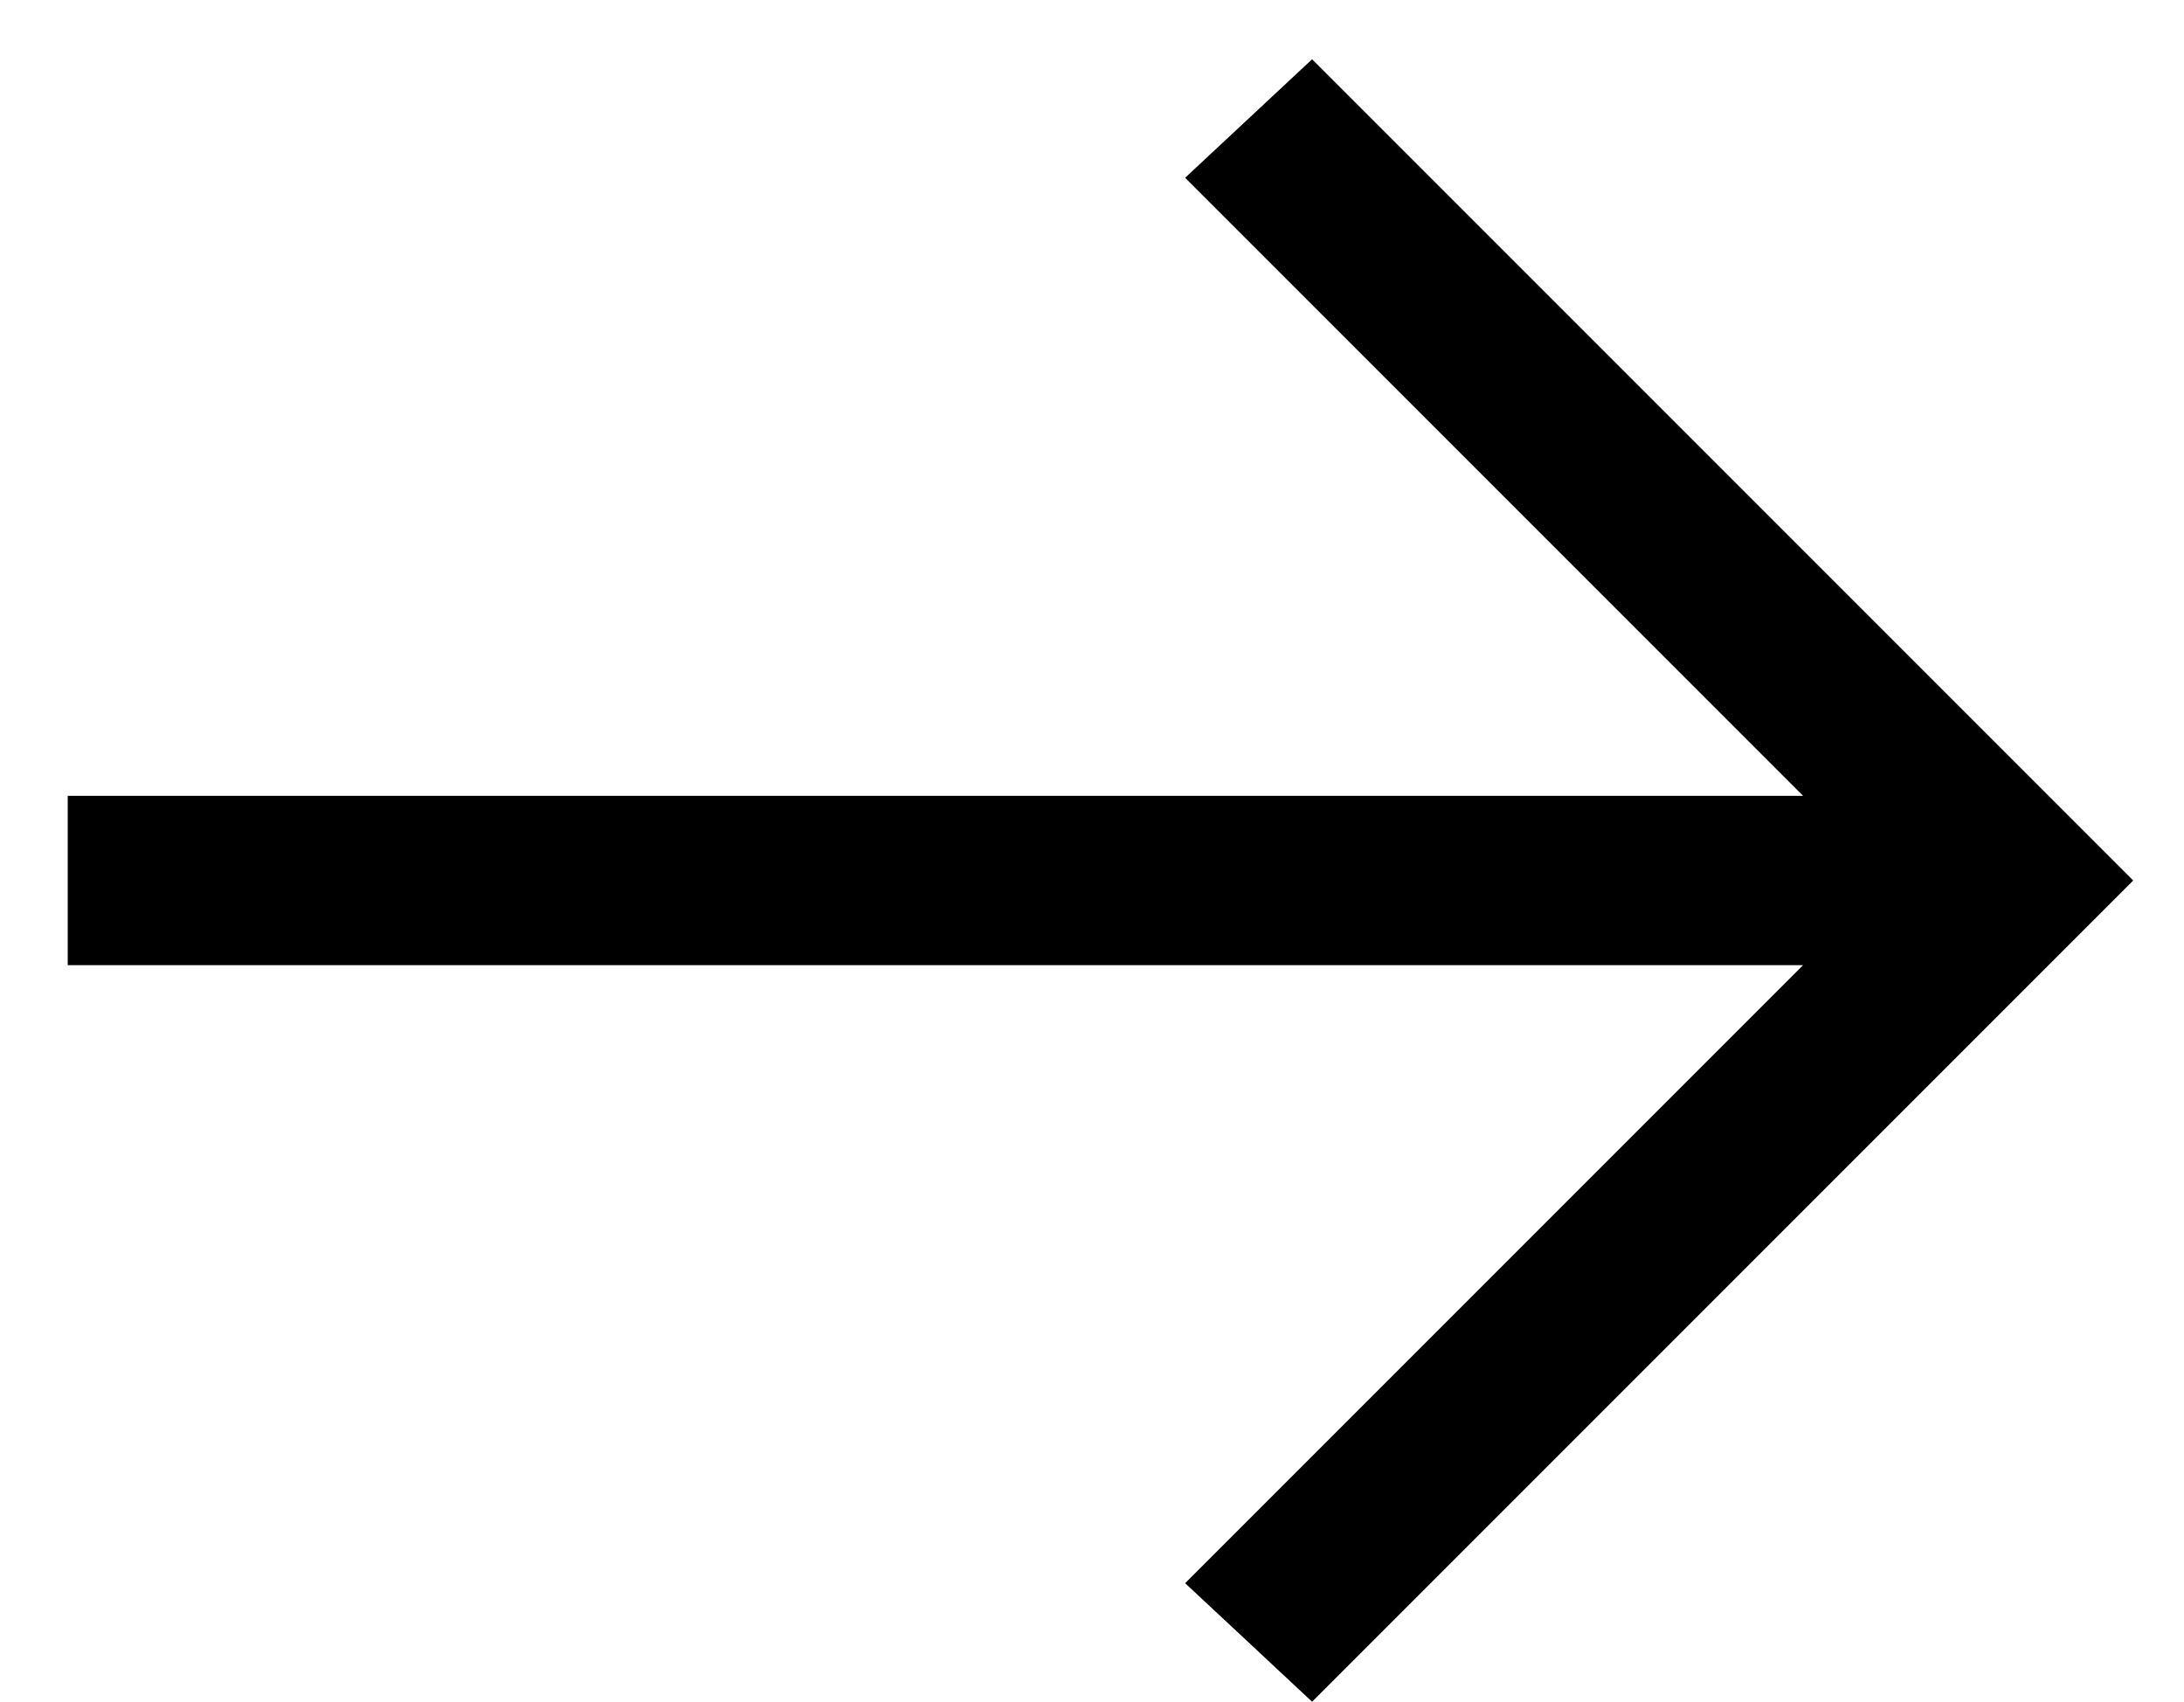 <?xml version="1.0" encoding="utf-8"?>
<!-- Generator: Adobe Illustrator 21.1.0, SVG Export Plug-In . SVG Version: 6.00 Build 0)  -->
<svg version="1.1" id="Layer_1" xmlns="http://www.w3.org/2000/svg" xmlns:xlink="http://www.w3.org/1999/xlink" x="0px" y="0px"
	 viewBox="0 0 25.8 20.1" style="enable-background:new 0 0 25.8 20.1;" xml:space="preserve">
<polygon points="0.8,11.4 21.3,11.4 14,18.7 15.5,20.1 25.2,10.4 15.5,0.7 14,2.1 21.3,9.4 0.8,9.4 "/>
</svg>
